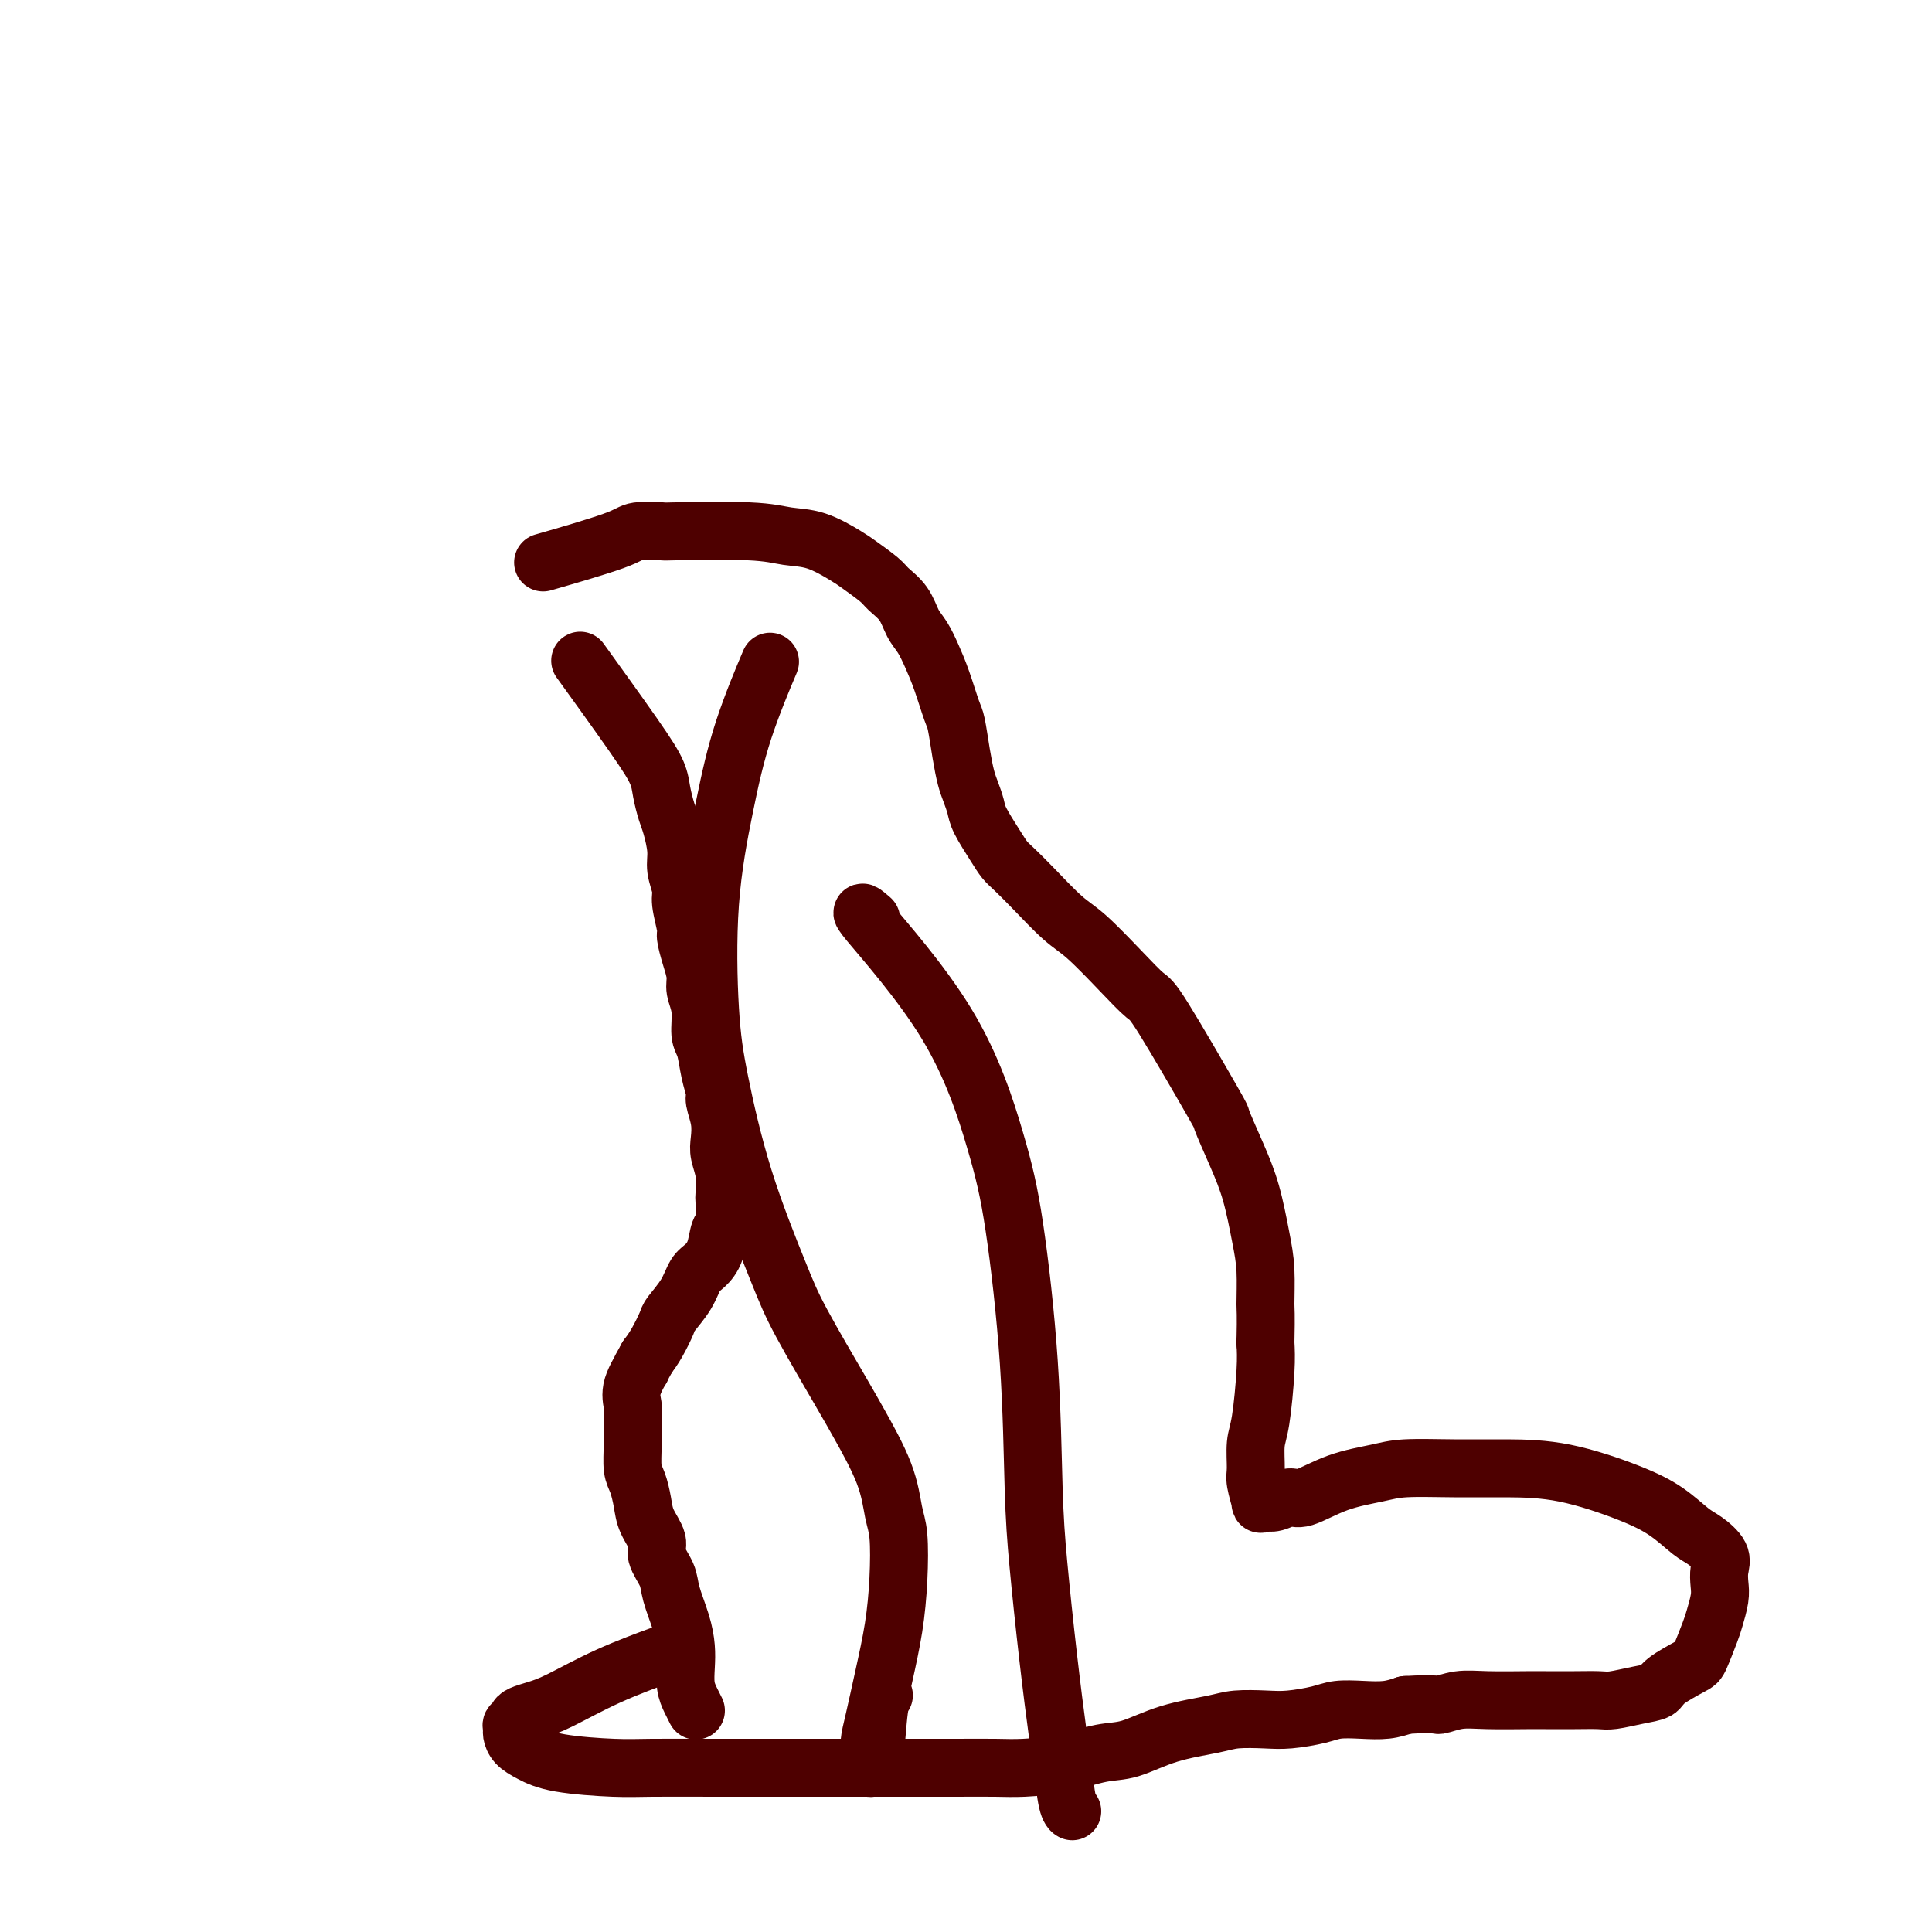 <svg viewBox='0 0 400 400' version='1.1' xmlns='http://www.w3.org/2000/svg' xmlns:xlink='http://www.w3.org/1999/xlink'><g fill='none' stroke='#4E0000' stroke-width='12' stroke-linecap='round' stroke-linejoin='round'><path d='M121,138c0.000,0.000 0.000,0.000 0,0c-0.000,-0.000 -0.001,-0.001 0,0c0.001,0.001 0.003,0.004 0,0c-0.003,-0.004 -0.009,-0.013 0,0c0.009,0.013 0.035,0.049 0,0c-0.035,-0.049 -0.132,-0.183 0,0c0.132,0.183 0.494,0.684 0,0c-0.494,-0.684 -1.842,-2.552 0,0c1.842,2.552 6.874,9.524 10,14c3.126,4.476 4.344,6.455 5,8c0.656,1.545 0.749,2.656 1,4c0.251,1.344 0.660,2.920 1,4c0.340,1.080 0.612,1.665 1,3c0.388,1.335 0.893,3.419 1,5c0.107,1.581 -0.182,2.659 0,4c0.182,1.341 0.836,2.945 1,4c0.164,1.055 -0.162,1.560 0,3c0.162,1.440 0.813,3.816 1,5c0.187,1.184 -0.089,1.175 0,2c0.089,0.825 0.545,2.483 1,4c0.455,1.517 0.910,2.893 1,4c0.090,1.107 -0.183,1.944 0,3c0.183,1.056 0.824,2.332 1,4c0.176,1.668 -0.111,3.730 0,5c0.111,1.270 0.622,1.749 1,3c0.378,1.251 0.623,3.272 1,5c0.377,1.728 0.885,3.161 1,4c0.115,0.839 -0.161,1.084 0,2c0.161,0.916 0.761,2.505 1,4c0.239,1.495 0.116,2.898 0,4c-0.116,1.102 -0.226,1.903 0,3c0.226,1.097 0.790,2.491 1,4c0.210,1.509 0.068,3.135 0,4c-0.068,0.865 -0.063,0.970 0,2c0.063,1.030 0.182,2.984 0,4c-0.182,1.016 -0.666,1.093 -1,2c-0.334,0.907 -0.517,2.646 -1,4c-0.483,1.354 -1.266,2.325 -2,3c-0.734,0.675 -1.418,1.055 -2,2c-0.582,0.945 -1.062,2.455 -2,4c-0.938,1.545 -2.334,3.126 -3,4c-0.666,0.874 -0.602,1.043 -1,2c-0.398,0.957 -1.256,2.702 -2,4c-0.744,1.298 -1.372,2.149 -2,3'/><path d='M134,281c-2.580,4.598 -1.031,2.094 -1,2c0.031,-0.094 -1.457,2.222 -2,4c-0.543,1.778 -0.143,3.017 0,4c0.143,0.983 0.028,1.711 0,3c-0.028,1.289 0.033,3.138 0,5c-0.033,1.862 -0.158,3.738 0,5c0.158,1.262 0.601,1.912 1,3c0.399,1.088 0.755,2.616 1,4c0.245,1.384 0.379,2.626 1,4c0.621,1.374 1.728,2.880 2,4c0.272,1.120 -0.291,1.853 0,3c0.291,1.147 1.437,2.708 2,4c0.563,1.292 0.542,2.317 1,4c0.458,1.683 1.393,4.026 2,6c0.607,1.974 0.884,3.580 1,5c0.116,1.420 0.070,2.654 0,4c-0.070,1.346 -0.163,2.804 0,4c0.163,1.196 0.582,2.130 1,3c0.418,0.870 0.834,1.677 1,2c0.166,0.323 0.083,0.161 0,0'/><path d='M136,343c-0.001,0.000 -0.002,0.001 0,0c0.002,-0.001 0.008,-0.003 0,0c-0.008,0.003 -0.031,0.011 0,0c0.031,-0.011 0.116,-0.042 0,0c-0.116,0.042 -0.432,0.158 0,0c0.432,-0.158 1.612,-0.589 0,0c-1.612,0.589 -6.015,2.199 -10,4c-3.985,1.801 -7.550,3.793 -10,5c-2.450,1.207 -3.785,1.629 -5,2c-1.215,0.371 -2.311,0.691 -3,1c-0.689,0.309 -0.970,0.607 -1,1c-0.030,0.393 0.190,0.882 0,1c-0.190,0.118 -0.789,-0.134 -1,0c-0.211,0.134 -0.033,0.655 0,1c0.033,0.345 -0.078,0.513 0,1c0.078,0.487 0.345,1.293 1,2c0.655,0.707 1.697,1.314 3,2c1.303,0.686 2.865,1.452 6,2c3.135,0.548 7.842,0.879 11,1c3.158,0.121 4.768,0.032 8,0c3.232,-0.032 8.088,-0.009 13,0c4.912,0.009 9.882,0.002 13,0c3.118,-0.002 4.386,-0.001 7,0c2.614,0.001 6.575,0.000 10,0c3.425,-0.000 6.314,0.000 8,0c1.686,-0.000 2.170,-0.002 4,0c1.830,0.002 5.006,0.007 8,0c2.994,-0.007 5.806,-0.028 8,0c2.194,0.028 3.769,0.103 6,0c2.231,-0.103 5.118,-0.384 8,-1c2.882,-0.616 5.759,-1.566 8,-2c2.241,-0.434 3.845,-0.351 6,-1c2.155,-0.649 4.860,-2.030 8,-3c3.140,-0.970 6.714,-1.531 9,-2c2.286,-0.469 3.285,-0.847 5,-1c1.715,-0.153 4.145,-0.080 6,0c1.855,0.080 3.136,0.166 5,0c1.864,-0.166 4.312,-0.583 6,-1c1.688,-0.417 2.617,-0.833 4,-1c1.383,-0.167 3.218,-0.083 5,0c1.782,0.083 3.509,0.167 5,0c1.491,-0.167 2.745,-0.583 4,-1'/><path d='M291,353c6.823,-0.403 6.381,0.088 7,0c0.619,-0.088 2.299,-0.756 4,-1c1.701,-0.244 3.421,-0.066 6,0c2.579,0.066 6.015,0.018 8,0c1.985,-0.018 2.519,-0.008 4,0c1.481,0.008 3.910,0.014 6,0c2.090,-0.014 3.841,-0.047 5,0c1.159,0.047 1.725,0.174 3,0c1.275,-0.174 3.258,-0.648 5,-1c1.742,-0.352 3.244,-0.580 4,-1c0.756,-0.420 0.766,-1.031 2,-2c1.234,-0.969 3.693,-2.297 5,-3c1.307,-0.703 1.461,-0.782 2,-2c0.539,-1.218 1.464,-3.575 2,-5c0.536,-1.425 0.682,-1.917 1,-3c0.318,-1.083 0.808,-2.755 1,-4c0.192,-1.245 0.086,-2.061 0,-3c-0.086,-0.939 -0.152,-2.001 0,-3c0.152,-0.999 0.522,-1.936 0,-3c-0.522,-1.064 -1.937,-2.257 -3,-3c-1.063,-0.743 -1.774,-1.036 -3,-2c-1.226,-0.964 -2.966,-2.598 -5,-4c-2.034,-1.402 -4.361,-2.573 -8,-4c-3.639,-1.427 -8.592,-3.112 -13,-4c-4.408,-0.888 -8.273,-0.980 -12,-1c-3.727,-0.020 -7.316,0.031 -11,0c-3.684,-0.031 -7.461,-0.142 -10,0c-2.539,0.142 -3.838,0.539 -6,1c-2.162,0.461 -5.185,0.985 -8,2c-2.815,1.015 -5.420,2.521 -7,3c-1.580,0.479 -2.135,-0.067 -3,0c-0.865,0.067 -2.040,0.749 -3,1c-0.960,0.251 -1.706,0.071 -2,0c-0.294,-0.071 -0.135,-0.032 0,0c0.135,0.032 0.247,0.058 0,0c-0.247,-0.058 -0.851,-0.200 -1,0c-0.149,0.200 0.159,0.741 0,0c-0.159,-0.741 -0.785,-2.763 -1,-4c-0.215,-1.237 -0.019,-1.688 0,-3c0.019,-1.312 -0.139,-3.486 0,-5c0.139,-1.514 0.576,-2.369 1,-5c0.424,-2.631 0.835,-7.037 1,-10c0.165,-2.963 0.082,-4.481 0,-6'/><path d='M262,278c0.145,-6.574 0.006,-6.509 0,-8c-0.006,-1.491 0.120,-4.538 0,-7c-0.120,-2.462 -0.486,-4.340 -1,-7c-0.514,-2.660 -1.178,-6.104 -2,-9c-0.822,-2.896 -1.804,-5.246 -3,-8c-1.196,-2.754 -2.606,-5.913 -3,-7c-0.394,-1.087 0.229,-0.101 -2,-4c-2.229,-3.899 -7.311,-12.683 -10,-17c-2.689,-4.317 -2.984,-4.167 -4,-5c-1.016,-0.833 -2.751,-2.650 -5,-5c-2.249,-2.350 -5.012,-5.234 -7,-7c-1.988,-1.766 -3.203,-2.413 -5,-4c-1.797,-1.587 -4.177,-4.112 -6,-6c-1.823,-1.888 -3.090,-3.138 -4,-4c-0.910,-0.862 -1.462,-1.336 -2,-2c-0.538,-0.664 -1.061,-1.516 -2,-3c-0.939,-1.484 -2.293,-3.598 -3,-5c-0.707,-1.402 -0.767,-2.092 -1,-3c-0.233,-0.908 -0.639,-2.036 -1,-3c-0.361,-0.964 -0.677,-1.765 -1,-3c-0.323,-1.235 -0.653,-2.903 -1,-5c-0.347,-2.097 -0.712,-4.624 -1,-6c-0.288,-1.376 -0.500,-1.602 -1,-3c-0.500,-1.398 -1.287,-3.966 -2,-6c-0.713,-2.034 -1.350,-3.532 -2,-5c-0.650,-1.468 -1.313,-2.906 -2,-4c-0.687,-1.094 -1.399,-1.844 -2,-3c-0.601,-1.156 -1.092,-2.717 -2,-4c-0.908,-1.283 -2.233,-2.288 -3,-3c-0.767,-0.712 -0.977,-1.132 -2,-2c-1.023,-0.868 -2.860,-2.184 -4,-3c-1.140,-0.816 -1.582,-1.133 -3,-2c-1.418,-0.867 -3.811,-2.285 -6,-3c-2.189,-0.715 -4.173,-0.729 -6,-1c-1.827,-0.271 -3.497,-0.801 -8,-1c-4.503,-0.199 -11.839,-0.067 -15,0c-3.161,0.067 -2.145,0.068 -3,0c-0.855,-0.068 -3.580,-0.204 -5,0c-1.420,0.204 -1.536,0.747 -5,2c-3.464,1.253 -10.275,3.215 -13,4c-2.725,0.785 -1.362,0.392 0,0'/><path d='M159,138c-0.126,0.297 -0.251,0.594 0,0c0.251,-0.594 0.879,-2.078 0,0c-0.879,2.078 -3.265,7.717 -5,13c-1.735,5.283 -2.820,10.209 -4,16c-1.180,5.791 -2.454,12.448 -3,20c-0.546,7.552 -0.363,15.999 0,22c0.363,6.001 0.905,9.557 2,15c1.095,5.443 2.741,12.772 5,20c2.259,7.228 5.130,14.356 7,19c1.870,4.644 2.738,6.805 5,11c2.262,4.195 5.916,10.425 8,14c2.084,3.575 2.597,4.497 4,7c1.403,2.503 3.694,6.588 5,10c1.306,3.412 1.626,6.152 2,8c0.374,1.848 0.801,2.805 1,5c0.199,2.195 0.169,5.629 0,9c-0.169,3.371 -0.476,6.679 -1,10c-0.524,3.321 -1.265,6.655 -2,10c-0.735,3.345 -1.466,6.700 -2,9c-0.534,2.300 -0.872,3.546 -1,5c-0.128,1.454 -0.046,3.115 0,4c0.046,0.885 0.054,0.994 0,1c-0.054,0.006 -0.172,-0.089 0,0c0.172,0.089 0.634,0.364 1,-2c0.366,-2.364 0.637,-7.367 1,-10c0.363,-2.633 0.818,-2.895 1,-3c0.182,-0.105 0.091,-0.052 0,0'/><path d='M180,190c0.030,0.026 0.059,0.051 0,0c-0.059,-0.051 -0.207,-0.179 0,0c0.207,0.179 0.768,0.663 0,0c-0.768,-0.663 -2.864,-2.474 0,1c2.864,3.474 10.690,12.234 16,21c5.310,8.766 8.105,17.538 10,24c1.895,6.462 2.892,10.614 4,18c1.108,7.386 2.328,18.005 3,28c0.672,9.995 0.796,19.366 1,26c0.204,6.634 0.488,10.530 1,16c0.512,5.470 1.251,12.513 2,19c0.749,6.487 1.507,12.418 2,16c0.493,3.582 0.720,4.816 1,7c0.280,2.184 0.614,5.319 1,7c0.386,1.681 0.825,1.909 1,2c0.175,0.091 0.088,0.046 0,0'/></g>
</svg>